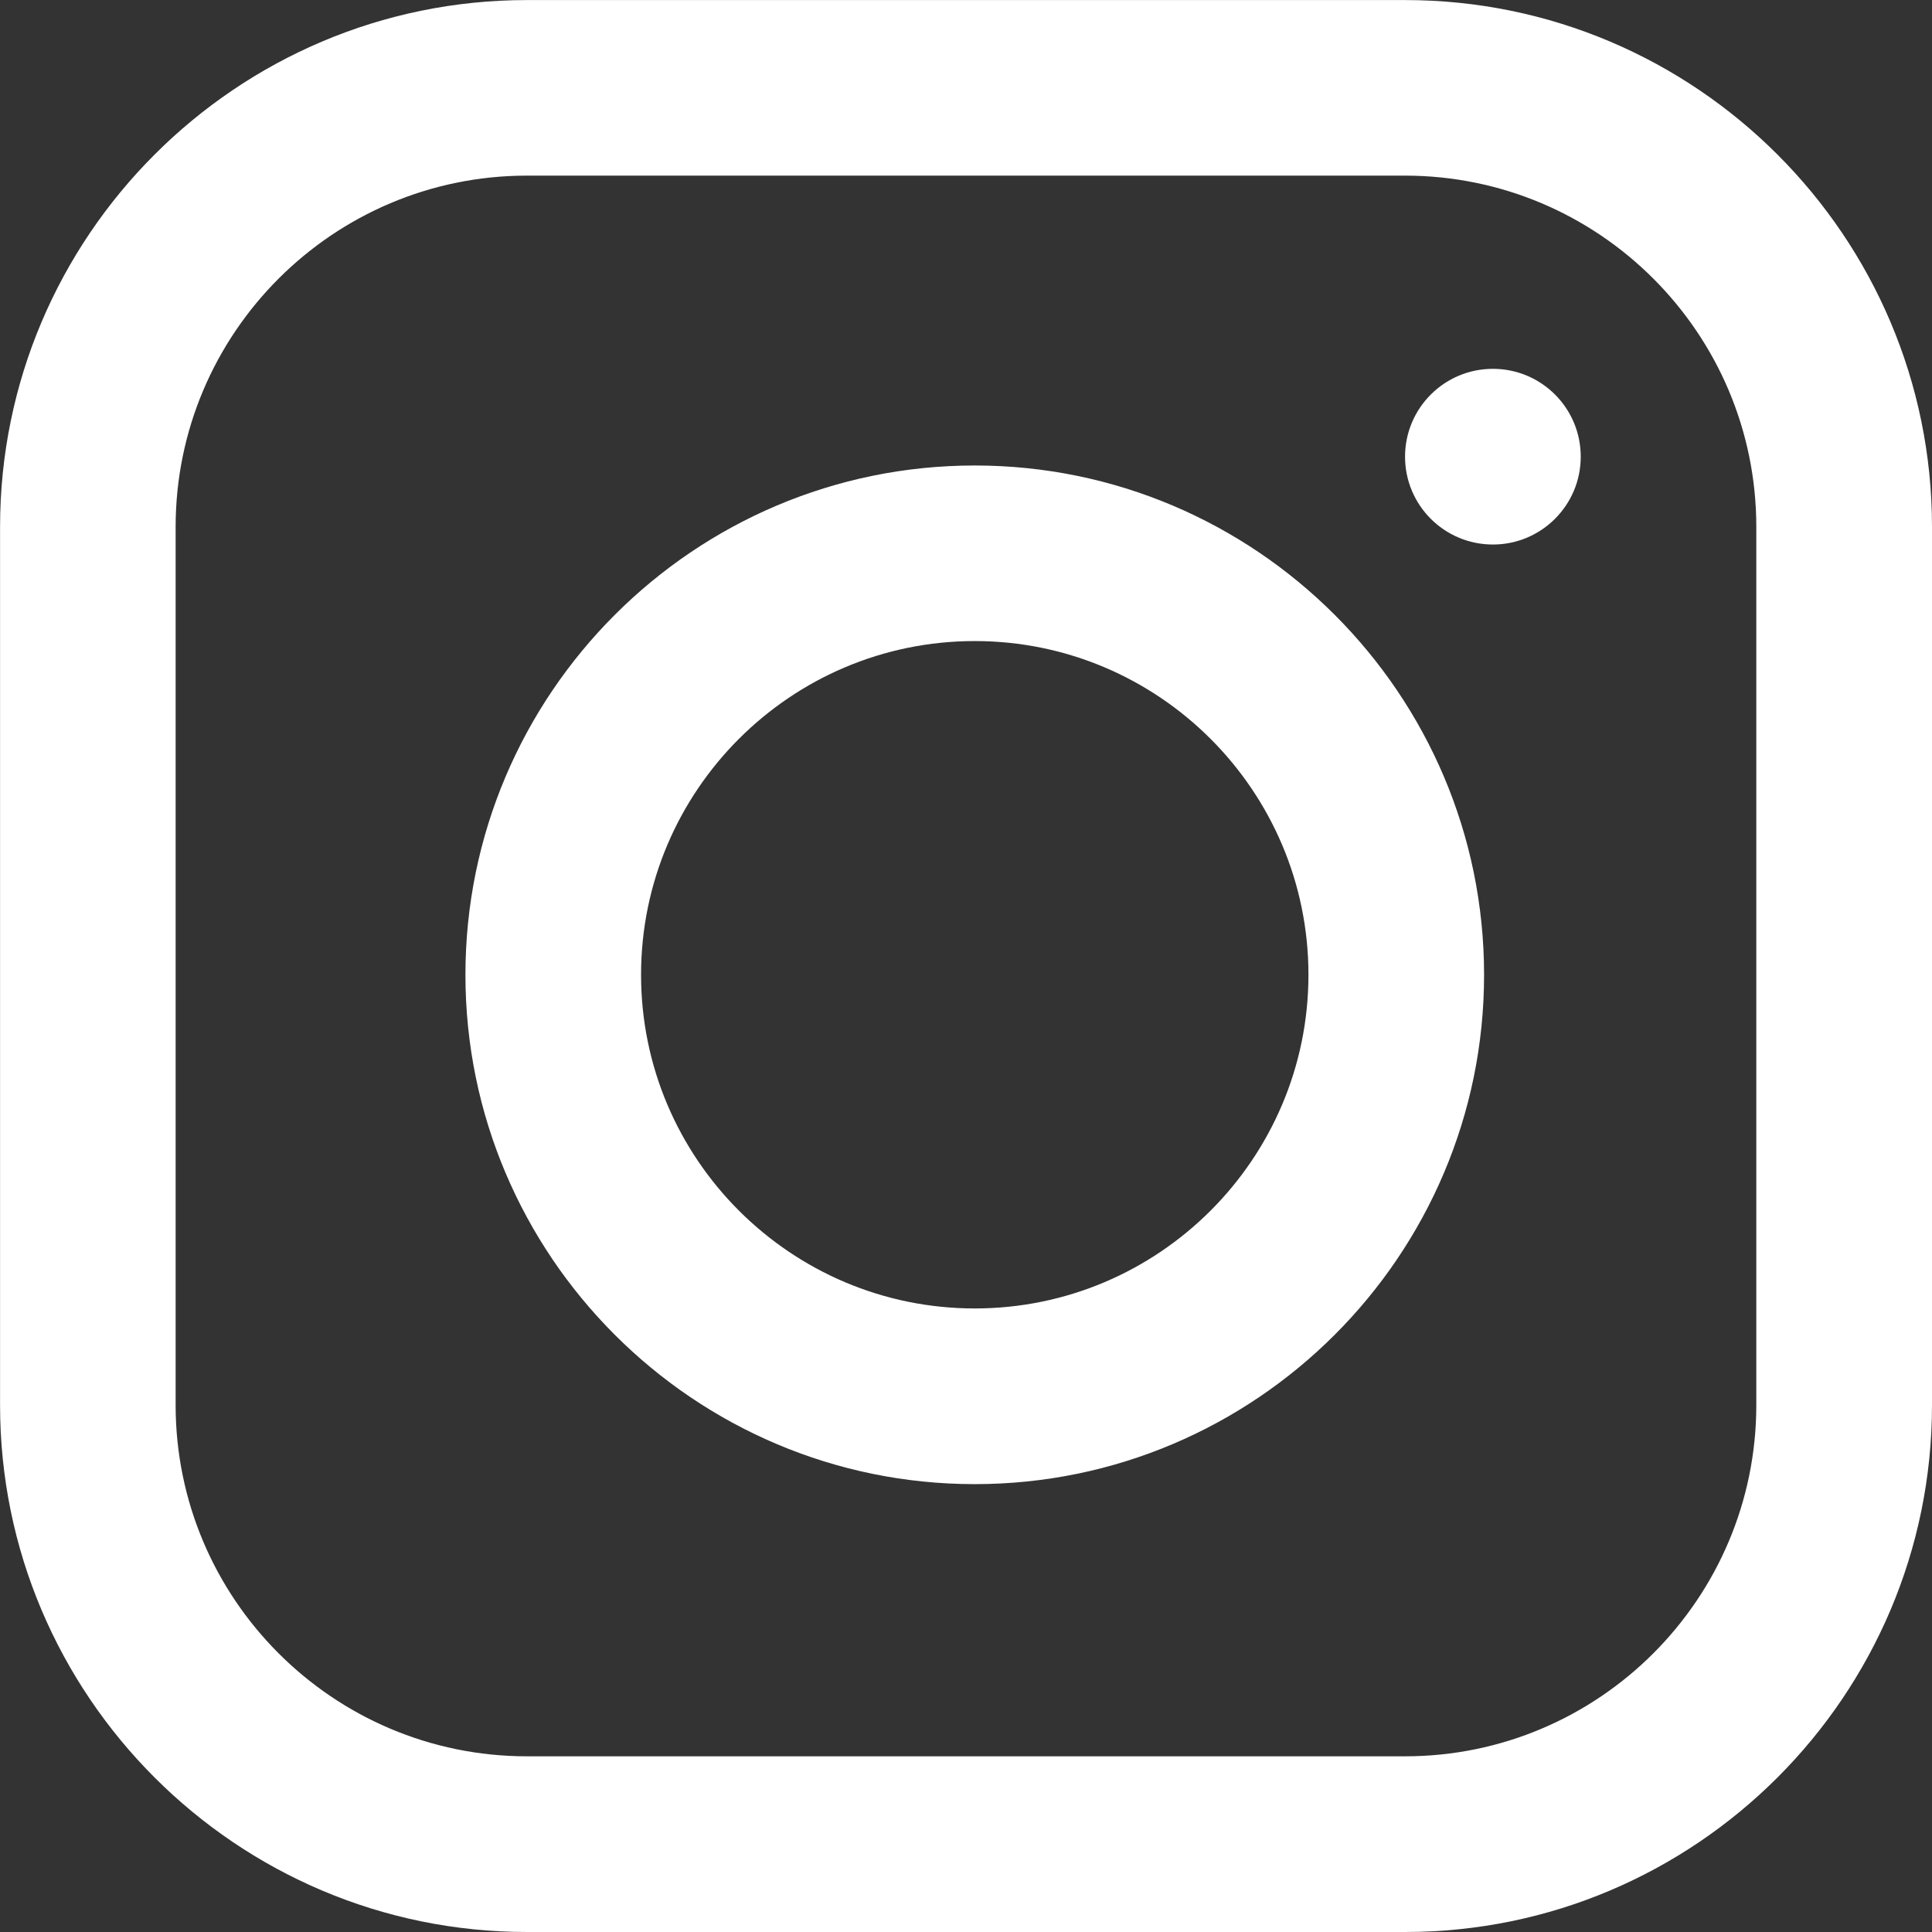 <!-- Generated by IcoMoon.io -->
<svg version="1.1" xmlns="http://www.w3.org/2000/svg" width="32" height="32" viewBox="0 0 32 32" fill="#ffffff">
<rect x="0" y="0" width="32" height="32" fill="#333333" stroke="none"/>
<title>instagram</title>
<path d="M23.273 32h-14.545c-4.812 0-8.727-3.916-8.727-8.727v-14.545c0-4.812 3.916-8.727 8.727-8.727h14.545c4.812 0 8.727 3.916 8.727 8.727v14.545c0 4.812-3.916 8.727-8.727 8.727zM8.727 2.909c-3.209 0-5.818 2.609-5.818 5.818v14.545c0 3.209 2.609 5.818 5.818 5.818h14.545c3.209 0 5.818-2.609 5.818-5.818v-14.545c0-3.209-2.609-5.818-5.818-5.818h-14.545zM16.145 24.582c-4.652 0-8.436-3.785-8.436-8.436s3.785-8.436 8.436-8.436 8.436 3.785 8.436 8.436-3.785 8.436-8.436 8.436zM16.145 10.618c-3.049 0-5.527 2.479-5.527 5.527s2.479 5.527 5.527 5.527 5.527-2.479 5.527-5.527-2.479-5.527-5.527-5.527zM26.182 7.564c0 0.803-0.651 1.455-1.455 1.455s-1.455-0.651-1.455-1.455c0-0.803 0.651-1.455 1.455-1.455s1.455 0.651 1.455 1.455z"></path>
</svg>
